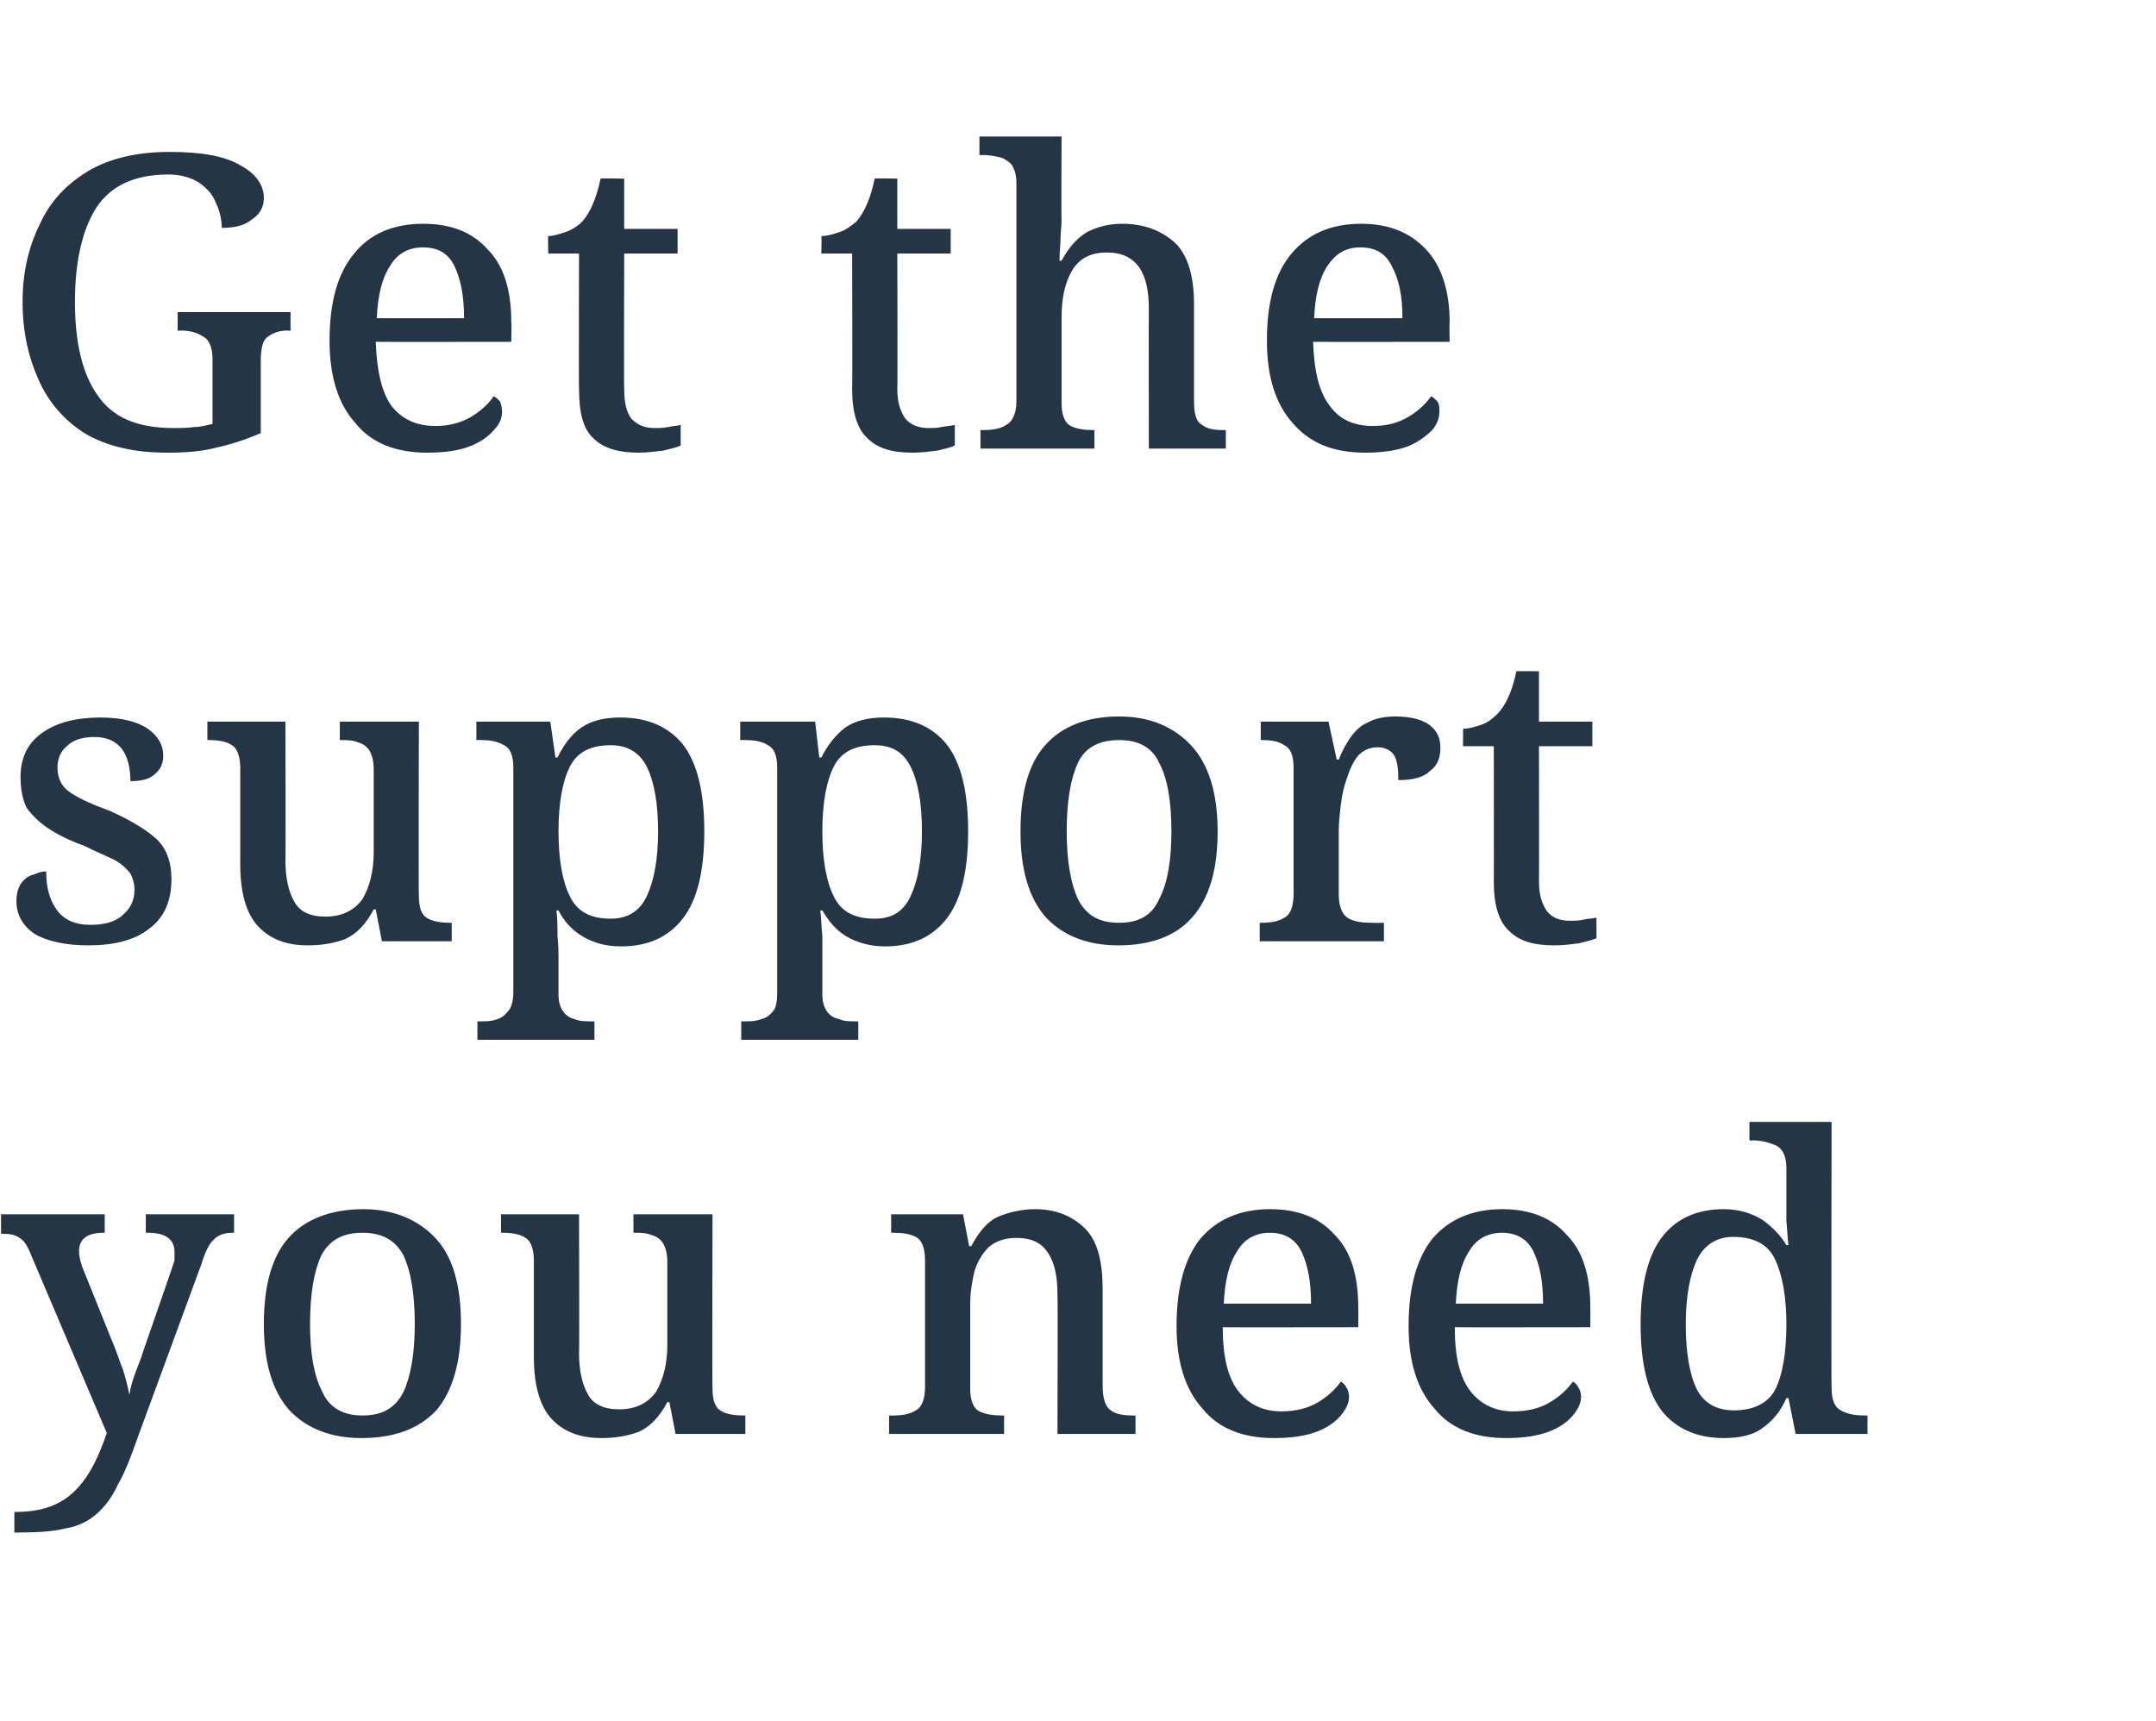 <?xml version="1.0" standalone="no"?><!DOCTYPE svg PUBLIC "-//W3C//DTD SVG 1.1//EN" "http://www.w3.org/Graphics/SVG/1.1/DTD/svg11.dtd"><svg xmlns="http://www.w3.org/2000/svg" version="1.1" width="210px" height="167.7px" viewBox="0 -1 210 167.7" style="top:-1px">  <desc>Get the support you need</desc>  <defs/>  <g id="Polygon16535">    <path d="M 1.4 148.3 C 1.4 148.3 1.4 146.32 1.4 146.3 C 3.2 146.3 4.7 146 5.9 145.3 C 7 144.7 7.9 143.7 8.6 142.6 C 9.3 141.5 9.9 140.1 10.4 138.6 C 10.4 138.6 3 121.2 3 121.2 C 2.7 120.4 2.3 119.8 1.9 119.6 C 1.5 119.3 1 119.2 0.2 119.2 C 0.24 119.16 0.1 119.2 0.1 119.2 L 0.1 117.3 L 10.2 117.3 L 10.2 119.1 C 10.2 119.1 10.08 119.08 10.1 119.1 C 8.5 119.1 7.7 119.7 7.7 120.9 C 7.7 121.3 7.8 121.8 8 122.4 C 8 122.4 10.9 129.6 10.9 129.6 C 11.3 130.5 11.6 131.5 12 132.5 C 12.3 133.5 12.5 134.3 12.6 134.9 C 12.7 134.2 12.9 133.5 13.2 132.7 C 13.5 131.9 13.8 131.2 14 130.5 C 14 130.5 16.7 122.7 16.7 122.7 C 16.8 122.4 16.9 122.1 17 121.8 C 17 121.4 17 121.2 17 121 C 17 119.7 16.1 119.1 14.4 119.1 C 14.36 119.08 14.2 119.1 14.2 119.1 L 14.2 117.3 L 22.8 117.3 L 22.8 119.1 C 22.8 119.1 22.64 119.08 22.6 119.1 C 21.9 119.1 21.3 119.3 20.9 119.7 C 20.4 120.1 20 120.9 19.6 122.2 C 19.6 122.2 13.5 138.8 13.5 138.8 C 12.8 140.8 12.2 142.4 11.5 143.6 C 10.9 144.9 10.2 145.8 9.4 146.5 C 8.6 147.2 7.6 147.7 6.4 147.9 C 5.2 148.2 3.7 148.3 1.8 148.3 C 1.84 148.32 1.4 148.3 1.4 148.3 Z M 35.2 139.1 C 32.3 139.1 29.9 138.2 28.2 136.4 C 26.5 134.5 25.7 131.7 25.7 128 C 25.7 124.2 26.5 121.4 28.1 119.6 C 29.7 117.8 32.2 116.8 35.4 116.8 C 38.3 116.8 40.7 117.8 42.4 119.6 C 44.1 121.4 44.9 124.2 44.9 128 C 44.9 131.7 44.1 134.5 42.5 136.4 C 40.8 138.2 38.4 139.1 35.2 139.1 Z M 35.3 136.9 C 37.2 136.9 38.5 136.2 39.3 134.6 C 40 133.1 40.4 130.9 40.4 128 C 40.4 125 40 122.8 39.3 121.3 C 38.5 119.8 37.2 119.1 35.3 119.1 C 33.4 119.1 32.1 119.8 31.3 121.3 C 30.6 122.8 30.2 125 30.2 128 C 30.2 130.9 30.6 133.1 31.4 134.6 C 32.1 136.2 33.5 136.9 35.3 136.9 Z M 58.6 139.1 C 56.5 139.1 54.9 138.5 53.7 137.2 C 52.6 136 52 134 52 131.2 C 52 131.2 52 121.8 52 121.8 C 52 120.7 51.7 119.9 51.2 119.6 C 50.6 119.2 49.8 119.1 48.9 119.1 C 48.92 119.08 48.8 119.1 48.8 119.1 L 48.8 117.3 L 56.4 117.3 C 56.4 117.3 56.44 130.8 56.4 130.8 C 56.4 132.5 56.7 133.9 57.3 134.9 C 57.8 135.8 58.8 136.3 60.3 136.3 C 61.9 136.3 63.1 135.7 63.9 134.6 C 64.6 133.4 65 131.9 65 130 C 65 130 65 121.9 65 121.9 C 65 121.1 64.8 120.4 64.5 120 C 64.2 119.6 63.8 119.4 63.4 119.3 C 62.9 119.1 62.4 119.1 61.8 119.1 C 61.8 119.08 61.7 119.1 61.7 119.1 L 61.7 117.3 L 69.4 117.3 C 69.4 117.3 69.36 134.28 69.4 134.3 C 69.4 135.5 69.7 136.2 70.3 136.5 C 70.9 136.8 71.6 136.9 72.5 136.9 C 72.48 136.92 72.6 136.9 72.6 136.9 L 72.6 138.7 L 65.8 138.7 L 65.2 135.6 C 65.2 135.6 65.04 135.6 65 135.6 C 64.2 137.1 63.3 138 62.2 138.5 C 61.1 138.9 59.9 139.1 58.6 139.1 Z M 86.6 138.7 L 86.6 136.9 C 86.6 136.9 86.88 136.92 86.9 136.9 C 87.8 136.9 88.6 136.8 89.2 136.4 C 89.8 136.1 90.1 135.3 90.1 134.1 C 90.1 134.1 90.1 121.8 90.1 121.8 C 90.1 120.6 89.8 119.8 89.2 119.5 C 88.6 119.2 87.9 119.1 87 119.1 C 87 119.08 86.8 119.1 86.8 119.1 L 86.8 117.3 L 93.8 117.3 L 94.4 120.4 C 94.4 120.4 94.56 120.4 94.6 120.4 C 95.4 118.9 96.3 117.9 97.3 117.5 C 98.3 117.1 99.5 116.8 100.8 116.8 C 102.9 116.8 104.5 117.5 105.7 118.7 C 106.9 119.9 107.4 121.9 107.4 124.6 C 107.4 124.6 107.4 134 107.4 134 C 107.4 135.3 107.7 136.1 108.2 136.4 C 108.7 136.8 109.5 136.9 110.4 136.9 C 110.36 136.92 110.6 136.9 110.6 136.9 L 110.6 138.7 L 103 138.7 C 103 138.7 103.04 125.08 103 125.1 C 103 123.3 102.7 122 102.1 121.1 C 101.5 120.1 100.5 119.6 99 119.6 C 97.9 119.6 97 119.9 96.3 120.5 C 95.7 121.1 95.2 121.9 94.9 122.9 C 94.7 123.8 94.5 124.9 94.5 126 C 94.5 126 94.5 134.3 94.5 134.3 C 94.5 135.4 94.8 136.2 95.4 136.5 C 96 136.8 96.8 136.9 97.6 136.9 C 97.64 136.92 97.8 136.9 97.8 136.9 L 97.8 138.7 L 86.6 138.7 Z M 124.1 139.1 C 121.1 139.1 118.7 138.2 117.1 136.2 C 115.4 134.3 114.6 131.6 114.6 128.2 C 114.6 124.4 115.4 121.6 116.9 119.7 C 118.5 117.8 120.8 116.8 123.7 116.8 C 126.4 116.8 128.5 117.6 130 119.3 C 131.6 120.9 132.3 123.3 132.3 126.4 C 132.32 126.44 132.3 128.3 132.3 128.3 C 132.3 128.3 119.08 128.32 119.1 128.3 C 119.1 131.2 119.6 133.2 120.6 134.5 C 121.6 135.8 123 136.5 124.8 136.5 C 126.2 136.5 127.4 136.2 128.4 135.6 C 129.4 135 130.1 134.3 130.6 133.6 C 130.8 133.7 131 133.9 131.1 134.1 C 131.3 134.4 131.4 134.7 131.4 135.1 C 131.4 135.7 131.1 136.3 130.6 136.9 C 130.1 137.5 129.3 138.1 128.2 138.5 C 127.1 138.9 125.8 139.1 124.1 139.1 Z M 119.2 126 C 119.2 126 127.7 126 127.7 126 C 127.7 123.9 127.4 122.3 126.8 121 C 126.2 119.7 125.1 119.1 123.7 119.1 C 122.3 119.1 121.2 119.7 120.5 120.9 C 119.7 122.1 119.3 123.8 119.2 126 Z M 146.7 139.1 C 143.7 139.1 141.3 138.2 139.7 136.2 C 138 134.3 137.2 131.6 137.2 128.2 C 137.2 124.4 138 121.6 139.5 119.7 C 141.1 117.8 143.4 116.8 146.3 116.8 C 149 116.8 151.1 117.6 152.6 119.3 C 154.2 120.9 154.9 123.3 154.9 126.4 C 154.92 126.44 154.9 128.3 154.9 128.3 C 154.9 128.3 141.68 128.32 141.7 128.3 C 141.7 131.2 142.2 133.2 143.2 134.5 C 144.2 135.8 145.6 136.5 147.4 136.5 C 148.8 136.5 150 136.2 151 135.6 C 152 135 152.7 134.3 153.2 133.6 C 153.4 133.7 153.6 133.9 153.7 134.1 C 153.9 134.4 154 134.7 154 135.1 C 154 135.7 153.7 136.3 153.2 136.9 C 152.7 137.5 151.9 138.1 150.8 138.5 C 149.7 138.9 148.4 139.1 146.7 139.1 Z M 141.8 126 C 141.8 126 150.3 126 150.3 126 C 150.3 123.9 150 122.3 149.4 121 C 148.8 119.7 147.7 119.1 146.3 119.1 C 144.9 119.1 143.8 119.7 143.1 120.9 C 142.3 122.1 141.9 123.8 141.8 126 Z M 167.9 139.1 C 165.3 139.1 163.3 138.2 161.9 136.5 C 160.5 134.7 159.8 131.9 159.8 128 C 159.8 124.2 160.5 121.3 161.9 119.5 C 163.3 117.7 165.3 116.8 167.9 116.8 C 169.4 116.8 170.6 117.2 171.6 117.8 C 172.6 118.5 173.4 119.3 174 120.3 C 174 120.3 174.2 120.3 174.2 120.3 C 174.1 119.6 174.1 118.9 174 118 C 174 117.1 174 116.4 174 115.8 C 174 115.8 174 112.8 174 112.8 C 174 111.6 173.6 110.9 173 110.6 C 172.3 110.3 171.6 110.1 170.7 110.1 C 170.68 110.12 170.4 110.1 170.4 110.1 L 170.4 108.3 L 178.4 108.3 C 178.4 108.3 178.36 134.16 178.4 134.2 C 178.4 135.4 178.7 136.1 179.3 136.4 C 180 136.8 180.8 136.9 181.6 136.9 C 181.64 136.92 181.9 136.9 181.9 136.9 L 181.9 138.7 L 174.9 138.7 L 174.2 135.2 C 174.2 135.2 174.04 135.24 174 135.2 C 173.5 136.4 172.7 137.4 171.7 138.1 C 170.8 138.8 169.5 139.1 167.9 139.1 Z M 168.9 136.4 C 170.8 136.4 172.2 135.7 172.9 134.4 C 173.6 133 174 130.9 174 128 C 174 125.3 173.6 123.2 172.9 121.7 C 172.2 120.2 170.8 119.5 168.8 119.5 C 167.2 119.5 166 120.3 165.3 121.7 C 164.6 123.2 164.2 125.3 164.2 128 C 164.2 130.9 164.6 133 165.3 134.4 C 166 135.7 167.2 136.4 168.9 136.4 Z " stroke="none" fill="#243645"/>  </g>  <g id="Polygon16534">    <path d="M 8.6 91.1 C 6.4 91.1 4.6 90.7 3.4 90 C 2.2 89.2 1.6 88.1 1.6 86.8 C 1.6 86 1.8 85.4 2.1 85 C 2.4 84.6 2.8 84.3 3.3 84.2 C 3.7 84 4.1 83.9 4.5 83.9 C 4.5 85.4 4.8 86.6 5.5 87.6 C 6.2 88.6 7.3 89.1 8.8 89.1 C 10.2 89.1 11.3 88.8 12 88.1 C 12.7 87.5 13.1 86.7 13.1 85.7 C 13.1 85 12.9 84.5 12.7 84.1 C 12.4 83.7 11.9 83.2 11.2 82.8 C 10.4 82.4 9.4 82 8.2 81.4 C 6.8 80.9 5.6 80.3 4.7 79.7 C 3.8 79.1 3.1 78.4 2.6 77.7 C 2.2 76.9 2 75.9 2 74.7 C 2 72.8 2.7 71.4 4.1 70.4 C 5.5 69.4 7.4 68.9 9.8 68.9 C 11.8 68.9 13.4 69.3 14.4 70 C 15.4 70.7 15.9 71.6 15.9 72.6 C 15.9 73.3 15.7 73.9 15.1 74.4 C 14.6 74.9 13.8 75.1 12.7 75.1 C 12.7 73.7 12.4 72.7 11.9 72 C 11.3 71.2 10.4 70.8 9.2 70.8 C 8 70.8 7.1 71.1 6.5 71.7 C 5.9 72.2 5.6 72.9 5.6 73.8 C 5.6 74.8 6 75.6 6.7 76.1 C 7.5 76.7 8.8 77.3 10.7 78 C 12.7 78.9 14.2 79.8 15.2 80.7 C 16.2 81.6 16.7 83 16.7 84.6 C 16.7 86.8 16 88.4 14.5 89.5 C 13.1 90.6 11.1 91.1 8.6 91.1 Z M 30 91.1 C 27.9 91.1 26.3 90.5 25.1 89.2 C 24 88 23.4 86 23.4 83.2 C 23.4 83.2 23.4 73.8 23.4 73.8 C 23.4 72.7 23.1 71.9 22.6 71.6 C 22 71.2 21.2 71.1 20.3 71.1 C 20.32 71.08 20.2 71.1 20.2 71.1 L 20.2 69.3 L 27.8 69.3 C 27.8 69.3 27.84 82.8 27.8 82.8 C 27.8 84.5 28.1 85.9 28.7 86.9 C 29.2 87.8 30.2 88.3 31.7 88.3 C 33.3 88.3 34.5 87.7 35.3 86.6 C 36 85.4 36.4 83.9 36.4 82 C 36.4 82 36.4 73.9 36.4 73.9 C 36.4 73.1 36.2 72.4 35.9 72 C 35.6 71.6 35.2 71.4 34.8 71.3 C 34.3 71.1 33.8 71.1 33.2 71.1 C 33.2 71.08 33.1 71.1 33.1 71.1 L 33.1 69.3 L 40.8 69.3 C 40.8 69.3 40.76 86.28 40.8 86.3 C 40.8 87.5 41.1 88.2 41.7 88.5 C 42.3 88.8 43 88.9 43.9 88.9 C 43.88 88.92 44 88.9 44 88.9 L 44 90.7 L 37.2 90.7 L 36.6 87.6 C 36.6 87.6 36.44 87.6 36.4 87.6 C 35.6 89.1 34.7 90 33.6 90.5 C 32.5 90.9 31.3 91.1 30 91.1 Z M 46.5 100.3 L 46.5 98.5 C 46.5 98.5 46.84 98.52 46.8 98.5 C 47.4 98.5 47.9 98.5 48.4 98.3 C 48.8 98.2 49.2 97.9 49.5 97.5 C 49.8 97.2 50 96.5 50 95.7 C 50 95.7 50 73.8 50 73.8 C 50 72.6 49.7 71.9 49.1 71.6 C 48.4 71.2 47.7 71.1 46.9 71.1 C 46.88 71.08 46.4 71.1 46.4 71.1 L 46.4 69.3 L 53.6 69.3 L 54.1 72.8 C 54.1 72.8 54.28 72.76 54.3 72.8 C 54.9 71.6 55.6 70.6 56.6 69.9 C 57.6 69.2 58.9 68.9 60.4 68.9 C 63.1 68.9 65.1 69.8 66.5 71.5 C 67.9 73.3 68.6 76.1 68.6 80 C 68.6 83.9 67.9 86.7 66.5 88.5 C 65.1 90.3 63.1 91.2 60.5 91.2 C 58.9 91.2 57.7 90.8 56.7 90.2 C 55.7 89.6 54.9 88.7 54.4 87.7 C 54.4 87.7 54.2 87.7 54.2 87.7 C 54.3 88.4 54.3 89.3 54.3 90.2 C 54.4 91.1 54.4 91.8 54.4 92.3 C 54.4 92.3 54.4 95.9 54.4 95.9 C 54.4 96.7 54.6 97.2 54.9 97.6 C 55.2 98 55.6 98.2 56 98.3 C 56.5 98.5 57 98.5 57.6 98.5 C 57.56 98.52 57.9 98.5 57.9 98.5 L 57.9 100.3 L 46.5 100.3 Z M 59.5 88.5 C 61.1 88.5 62.3 87.8 63 86.3 C 63.7 84.8 64.1 82.7 64.1 80 C 64.1 77.2 63.7 75.1 63 73.7 C 62.3 72.3 61.1 71.6 59.5 71.6 C 57.5 71.6 56.2 72.3 55.5 73.7 C 54.8 75.1 54.4 77.2 54.4 80 C 54.4 82.8 54.8 84.9 55.5 86.3 C 56.2 87.8 57.5 88.5 59.5 88.5 Z M 72.2 100.3 L 72.2 98.5 C 72.2 98.5 72.56 98.52 72.6 98.5 C 73.1 98.5 73.6 98.5 74.1 98.3 C 74.6 98.2 75 97.9 75.3 97.5 C 75.6 97.2 75.7 96.5 75.7 95.7 C 75.7 95.7 75.7 73.8 75.7 73.8 C 75.7 72.6 75.4 71.9 74.8 71.6 C 74.2 71.2 73.4 71.1 72.6 71.1 C 72.6 71.08 72.1 71.1 72.1 71.1 L 72.1 69.3 L 79.4 69.3 L 79.8 72.8 C 79.8 72.8 80 72.76 80 72.8 C 80.6 71.6 81.4 70.6 82.3 69.9 C 83.3 69.2 84.6 68.9 86.1 68.9 C 88.8 68.9 90.8 69.8 92.2 71.5 C 93.6 73.3 94.3 76.1 94.3 80 C 94.3 83.9 93.6 86.7 92.2 88.5 C 90.8 90.3 88.8 91.2 86.2 91.2 C 84.7 91.2 83.4 90.8 82.4 90.2 C 81.4 89.6 80.7 88.7 80.1 87.7 C 80.1 87.7 79.9 87.7 79.9 87.7 C 80 88.4 80 89.3 80.1 90.2 C 80.1 91.1 80.1 91.8 80.1 92.3 C 80.1 92.3 80.1 95.9 80.1 95.9 C 80.1 96.7 80.3 97.2 80.6 97.6 C 80.9 98 81.3 98.2 81.8 98.3 C 82.2 98.5 82.7 98.5 83.3 98.5 C 83.28 98.52 83.6 98.5 83.6 98.5 L 83.6 100.3 L 72.2 100.3 Z M 85.2 88.5 C 86.9 88.5 88 87.8 88.7 86.3 C 89.4 84.8 89.8 82.7 89.8 80 C 89.8 77.2 89.4 75.1 88.7 73.7 C 88 72.3 86.9 71.6 85.2 71.6 C 83.2 71.6 81.9 72.3 81.2 73.7 C 80.5 75.1 80.1 77.2 80.1 80 C 80.1 82.8 80.5 84.9 81.2 86.3 C 81.9 87.8 83.2 88.5 85.2 88.5 Z M 108.9 91.1 C 106 91.1 103.6 90.2 101.9 88.4 C 100.2 86.5 99.4 83.7 99.4 80 C 99.4 76.2 100.2 73.4 101.8 71.6 C 103.4 69.8 105.8 68.8 109 68.8 C 112 68.8 114.3 69.8 116 71.6 C 117.7 73.4 118.6 76.2 118.6 80 C 118.6 83.7 117.8 86.5 116.1 88.4 C 114.5 90.2 112.1 91.1 108.9 91.1 Z M 109 88.9 C 110.9 88.9 112.2 88.2 112.9 86.6 C 113.7 85.1 114.1 82.9 114.1 80 C 114.1 77 113.7 74.8 112.9 73.3 C 112.2 71.8 110.9 71.1 109 71.1 C 107.1 71.1 105.7 71.8 105 73.3 C 104.3 74.8 103.9 77 103.9 80 C 103.9 82.9 104.3 85.1 105 86.6 C 105.8 88.2 107.1 88.9 109 88.9 Z M 122.7 90.7 L 122.7 88.9 C 122.7 88.9 122.8 88.92 122.8 88.9 C 123.7 88.9 124.5 88.8 125.1 88.4 C 125.7 88.1 126 87.3 126 86 C 126 86 126 73.8 126 73.8 C 126 72.6 125.7 71.9 125.1 71.6 C 124.5 71.2 123.8 71.1 122.9 71.1 C 122.88 71.08 122.8 71.1 122.8 71.1 L 122.8 69.3 L 129.4 69.3 L 130.2 73 C 130.2 73 130.4 73 130.4 73 C 130.7 72.2 131.1 71.5 131.5 70.9 C 132 70.2 132.5 69.7 133.2 69.4 C 133.9 69 134.8 68.8 135.9 68.8 C 137.4 68.8 138.5 69.1 139.2 69.6 C 140 70.2 140.3 70.9 140.3 71.9 C 140.3 72.8 140 73.6 139.3 74.1 C 138.7 74.7 137.7 75 136.2 75 C 136.2 73.9 136.1 73.1 135.8 72.6 C 135.5 72.1 134.9 71.8 134.2 71.8 C 133.4 71.8 132.8 72.1 132.3 72.6 C 131.8 73.2 131.5 73.9 131.2 74.8 C 130.9 75.6 130.7 76.5 130.6 77.4 C 130.5 78.3 130.4 79.1 130.4 79.8 C 130.4 79.8 130.4 86.2 130.4 86.2 C 130.4 87.4 130.8 88.2 131.4 88.5 C 132 88.8 132.7 88.9 133.6 88.9 C 133.6 88.92 134.8 88.9 134.8 88.9 L 134.8 90.7 L 122.7 90.7 Z M 151.4 91.1 C 149.4 91.1 148 90.7 147 89.7 C 146 88.8 145.5 87.2 145.5 84.9 C 145.52 84.88 145.5 71.7 145.5 71.7 L 142.5 71.7 C 142.5 71.7 142.52 69.96 142.5 70 C 143.1 70 143.7 69.8 144.3 69.6 C 144.9 69.4 145.4 69 145.8 68.6 C 146.7 67.7 147.3 66.3 147.7 64.4 C 147.68 64.36 149.9 64.4 149.9 64.4 L 149.9 69.3 L 155.1 69.3 L 155.1 71.7 L 149.9 71.7 C 149.9 71.7 149.92 84.88 149.9 84.9 C 149.9 86.2 150.2 87.1 150.7 87.8 C 151.2 88.4 151.9 88.7 152.9 88.7 C 153.4 88.7 153.8 88.7 154.2 88.6 C 154.6 88.5 155.1 88.5 155.5 88.4 C 155.5 88.4 155.5 90.4 155.5 90.4 C 155.1 90.6 154.5 90.7 153.8 90.9 C 153 91 152.2 91.1 151.4 91.1 Z " stroke="none" fill="#243645"/>  </g>  <g id="Polygon16533">    <path d="M 16.3 43.1 C 13.1 43.1 10.5 42.5 8.4 41.3 C 6.4 40.1 4.8 38.3 3.8 36.1 C 2.8 33.9 2.2 31.4 2.2 28.4 C 2.2 25.5 2.8 23 3.9 20.8 C 4.9 18.6 6.5 16.9 8.7 15.6 C 10.8 14.4 13.4 13.8 16.5 13.8 C 19.6 13.8 21.9 14.2 23.4 15.1 C 24.9 15.9 25.7 17 25.7 18.3 C 25.7 19.2 25.3 19.9 24.5 20.4 C 23.8 21 22.8 21.2 21.6 21.2 C 21.6 20.4 21.4 19.5 21 18.7 C 20.7 17.9 20.1 17.3 19.4 16.8 C 18.6 16.3 17.6 16 16.4 16 C 13.1 16 10.8 17.1 9.4 19.2 C 8 21.4 7.3 24.5 7.3 28.4 C 7.3 32.3 8 35.4 9.5 37.5 C 11 39.7 13.4 40.7 16.9 40.7 C 17.6 40.7 18.3 40.7 18.9 40.6 C 19.6 40.6 20.2 40.4 20.7 40.3 C 20.7 40.3 20.7 34 20.7 34 C 20.7 32.9 20.4 32.1 19.8 31.8 C 19.2 31.4 18.5 31.2 17.6 31.2 C 17.56 31.24 17.3 31.2 17.3 31.2 L 17.3 29.4 L 28.3 29.4 L 28.3 31.2 C 28.3 31.2 28.04 31.24 28 31.2 C 27.3 31.2 26.6 31.4 26.1 31.8 C 25.6 32.1 25.4 32.9 25.4 34.2 C 25.4 34.2 25.4 41.2 25.4 41.2 C 24 41.8 22.5 42.3 21.1 42.6 C 19.6 43 18 43.1 16.3 43.1 Z M 41.6 43.1 C 38.6 43.1 36.2 42.2 34.6 40.2 C 32.9 38.3 32.1 35.6 32.1 32.2 C 32.1 28.4 32.9 25.6 34.5 23.7 C 36 21.8 38.3 20.8 41.2 20.8 C 43.9 20.8 46 21.6 47.5 23.3 C 49.1 24.9 49.8 27.3 49.8 30.4 C 49.84 30.44 49.8 32.3 49.8 32.3 C 49.8 32.3 36.6 32.32 36.6 32.3 C 36.7 35.2 37.2 37.2 38.1 38.5 C 39.1 39.8 40.5 40.5 42.4 40.5 C 43.7 40.5 44.9 40.2 45.9 39.6 C 46.9 39 47.6 38.3 48.1 37.6 C 48.3 37.7 48.5 37.9 48.7 38.1 C 48.8 38.4 48.9 38.7 48.9 39.1 C 48.9 39.7 48.7 40.3 48.1 40.9 C 47.6 41.5 46.8 42.1 45.7 42.5 C 44.7 42.9 43.3 43.1 41.6 43.1 Z M 36.7 30 C 36.7 30 45.2 30 45.2 30 C 45.2 27.9 44.9 26.3 44.3 25 C 43.7 23.7 42.7 23.1 41.2 23.1 C 39.8 23.1 38.7 23.7 38 24.9 C 37.2 26.1 36.8 27.8 36.7 30 Z M 62.2 43.1 C 60.3 43.1 58.8 42.7 57.8 41.7 C 56.8 40.8 56.4 39.2 56.4 36.9 C 56.36 36.88 56.4 23.7 56.4 23.7 L 53.4 23.7 C 53.4 23.7 53.36 21.96 53.4 22 C 53.9 22 54.5 21.8 55.1 21.6 C 55.7 21.4 56.3 21 56.7 20.6 C 57.5 19.7 58.1 18.3 58.5 16.4 C 58.52 16.36 60.8 16.4 60.8 16.4 L 60.8 21.3 L 66 21.3 L 66 23.7 L 60.8 23.7 C 60.8 23.7 60.76 36.88 60.8 36.9 C 60.8 38.2 61 39.1 61.5 39.8 C 62.1 40.4 62.8 40.7 63.7 40.7 C 64.2 40.7 64.6 40.7 65.1 40.6 C 65.5 40.5 65.9 40.5 66.3 40.4 C 66.3 40.4 66.3 42.4 66.3 42.4 C 65.9 42.6 65.4 42.7 64.6 42.9 C 63.8 43 63 43.1 62.2 43.1 Z M 88.9 43.1 C 86.9 43.1 85.5 42.7 84.5 41.7 C 83.5 40.8 83 39.2 83 36.9 C 83.04 36.88 83 23.7 83 23.7 L 80 23.7 C 80 23.7 80.04 21.96 80 22 C 80.6 22 81.2 21.8 81.8 21.6 C 82.4 21.4 82.9 21 83.4 20.6 C 84.2 19.7 84.8 18.3 85.2 16.4 C 85.2 16.36 87.4 16.4 87.4 16.4 L 87.4 21.3 L 92.6 21.3 L 92.6 23.7 L 87.4 23.7 C 87.4 23.7 87.44 36.88 87.4 36.9 C 87.4 38.2 87.7 39.1 88.2 39.8 C 88.7 40.4 89.5 40.7 90.4 40.7 C 90.9 40.7 91.3 40.7 91.7 40.6 C 92.2 40.5 92.6 40.5 93 40.4 C 93 40.4 93 42.4 93 42.4 C 92.6 42.6 92.1 42.7 91.3 42.9 C 90.5 43 89.7 43.1 88.9 43.1 Z M 95.5 42.7 L 95.5 40.9 C 95.5 40.9 95.72 40.92 95.7 40.9 C 96.6 40.9 97.4 40.8 98 40.4 C 98.6 40.1 99 39.3 99 38.1 C 99 38.1 99 16.8 99 16.8 C 99 16 98.8 15.4 98.5 15 C 98.2 14.7 97.8 14.4 97.3 14.3 C 96.8 14.2 96.3 14.1 95.8 14.1 C 95.8 14.12 95.4 14.1 95.4 14.1 L 95.4 12.3 L 103.4 12.3 C 103.4 12.3 103.36 20.52 103.4 20.5 C 103.4 21.1 103.3 21.6 103.3 22.2 C 103.3 22.8 103.2 23.5 103.2 24.4 C 103.2 24.4 103.4 24.4 103.4 24.4 C 104.1 23.1 104.9 22.2 105.9 21.6 C 106.9 21.1 108 20.8 109.3 20.8 C 111.5 20.8 113.2 21.5 114.5 22.7 C 115.7 23.9 116.3 25.9 116.3 28.6 C 116.3 28.6 116.3 38 116.3 38 C 116.3 39.3 116.5 40.1 117.1 40.4 C 117.6 40.8 118.3 40.9 119.2 40.9 C 119.24 40.92 119.4 40.9 119.4 40.9 L 119.4 42.7 L 111.9 42.7 C 111.9 42.7 111.88 29.08 111.9 29.1 C 111.9 27.3 111.6 26 111 25.1 C 110.3 24.1 109.3 23.6 107.8 23.6 C 106.2 23.6 105.1 24.2 104.4 25.4 C 103.7 26.6 103.4 28.1 103.4 30 C 103.4 30 103.4 38.3 103.4 38.3 C 103.4 39.4 103.7 40.2 104.3 40.5 C 104.9 40.8 105.6 40.9 106.5 40.9 C 106.52 40.92 106.6 40.9 106.6 40.9 L 106.6 42.7 L 95.5 42.7 Z M 133 43.1 C 129.9 43.1 127.6 42.2 125.9 40.2 C 124.2 38.3 123.4 35.6 123.4 32.2 C 123.4 28.4 124.2 25.6 125.8 23.7 C 127.4 21.8 129.6 20.8 132.6 20.8 C 135.2 20.8 137.3 21.6 138.9 23.3 C 140.4 24.9 141.2 27.3 141.2 30.4 C 141.16 30.44 141.2 32.3 141.2 32.3 C 141.2 32.3 127.92 32.32 127.9 32.3 C 128 35.2 128.5 37.2 129.5 38.5 C 130.4 39.8 131.8 40.5 133.7 40.5 C 135.1 40.5 136.2 40.2 137.2 39.6 C 138.2 39 138.9 38.3 139.4 37.6 C 139.6 37.7 139.8 37.9 140 38.1 C 140.2 38.4 140.2 38.7 140.2 39.1 C 140.2 39.7 140 40.3 139.5 40.9 C 138.9 41.5 138.1 42.1 137.1 42.5 C 136 42.9 134.6 43.1 133 43.1 Z M 128 30 C 128 30 136.6 30 136.6 30 C 136.6 27.9 136.3 26.3 135.6 25 C 135 23.7 134 23.1 132.5 23.1 C 131.1 23.1 130.1 23.7 129.3 24.9 C 128.5 26.1 128.1 27.8 128 30 Z " stroke="none" fill="#243645"/>  </g></svg>